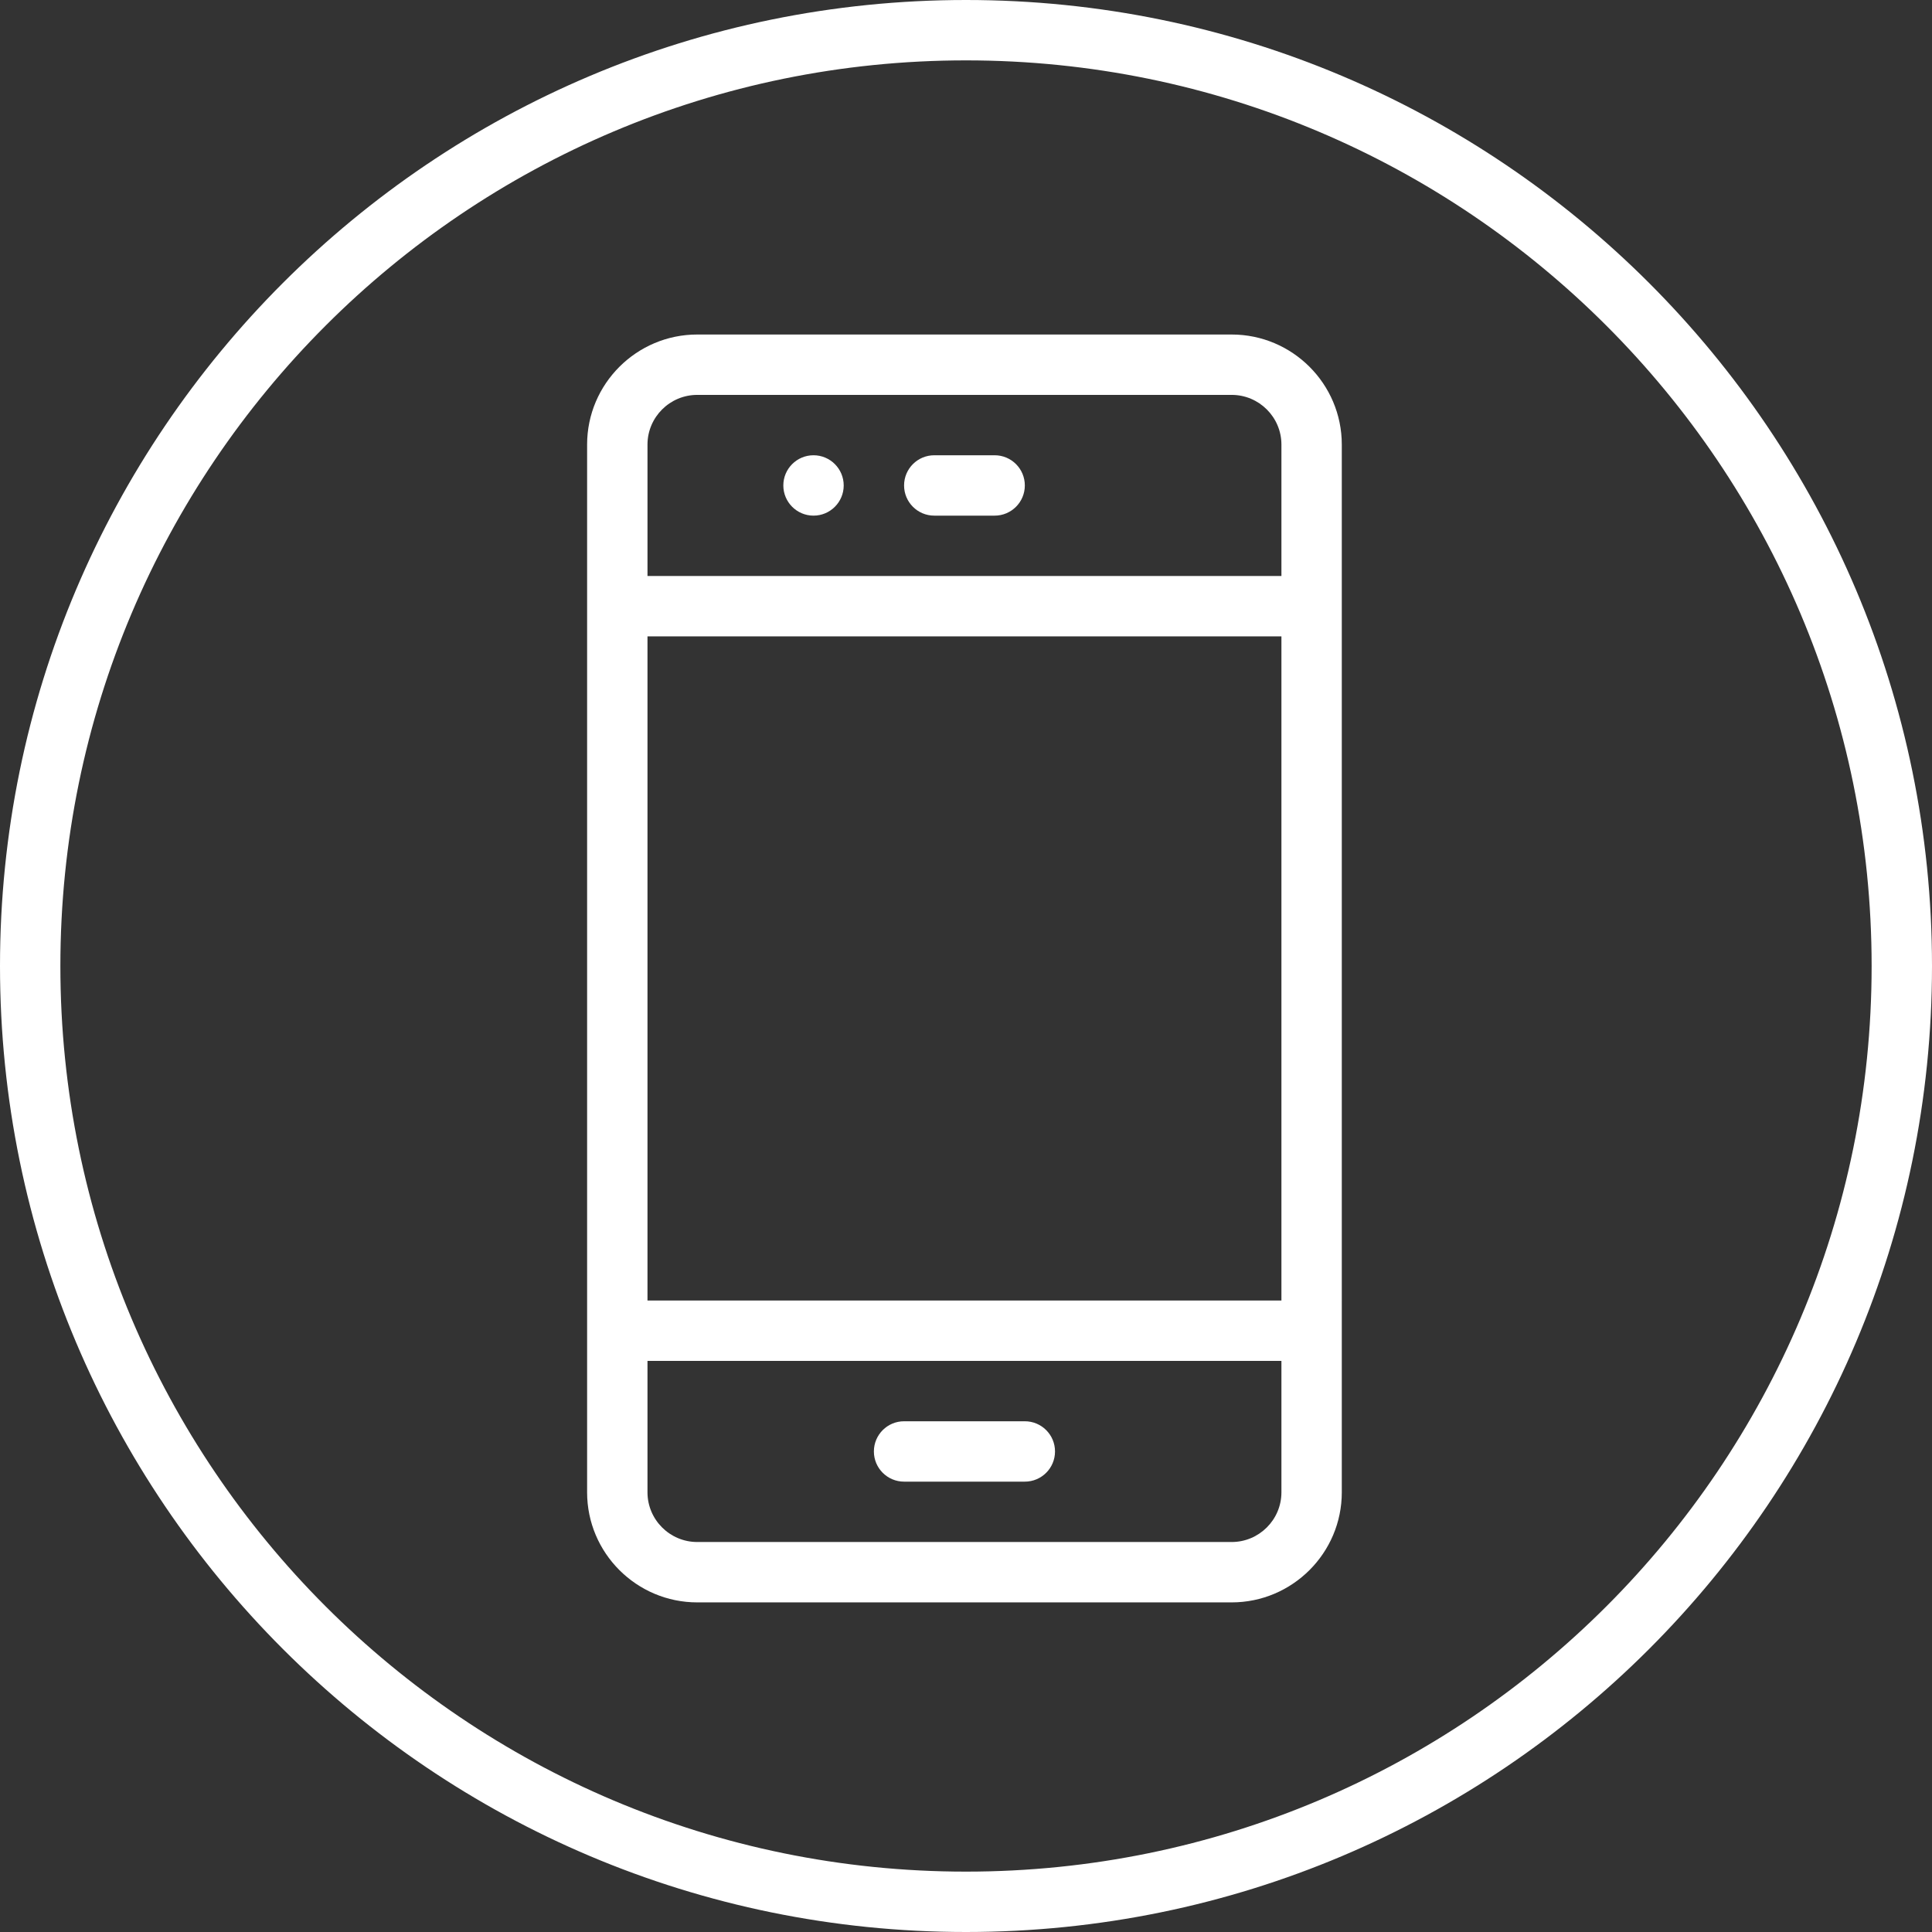 <?xml version="1.0" encoding="UTF-8"?> <svg xmlns="http://www.w3.org/2000/svg" id="Layer_1" viewBox="0 0 512 512"><rect x="0" y="0" width="512" height="512" fill="#333333" stroke="none"/> <defs> <style>.cls-1{fill:#fff;}</style> </defs> <path class="cls-1" d="m256,0C114.61,0,0,114.62,0,256s114.61,256,256,256,256-114.62,256-256S397.38,0,256,0Zm0,496c-132.55,0-240-107.46-240-240S123.45,16,256,16s240,107.46,240,240-107.45,240-240,240Z"></path> <g> <path class="cls-1" d="m326.4,88.65h-141.62c-16.09,0-29.19,13.09-29.19,29.17v277.66c0,16.08,13.09,29.17,29.19,29.17h141.62c16.09,0,29.19-13.09,29.19-29.17V117.82c0-16.09-13.09-29.17-29.19-29.17Zm-154.81,80h168v176h-168v-176Zm13.19-64h141.62c7.27,0,13.19,5.91,13.19,13.17v34.83h-168v-34.83c0-7.26,5.92-13.17,13.19-13.17Zm141.62,304h-141.62c-7.27,0-13.19-5.91-13.19-13.17v-34.83h168v34.83c0,7.26-5.92,13.17-13.19,13.17Z"></path> <path class="cls-1" d="m271.59,376.65h-32c-4.42,0-8,3.58-8,8s3.58,8,8,8h32c4.42,0,8-3.58,8-8s-3.58-8-8-8Z"></path> <path class="cls-1" d="m247.59,136.65h16c4.42,0,8-3.58,8-8s-3.58-8-8-8h-16c-4.42,0-8,3.58-8,8s3.58,8,8,8Z"></path> <circle class="cls-1" cx="215.59" cy="128.65" r="8"></circle> </g> </svg> 